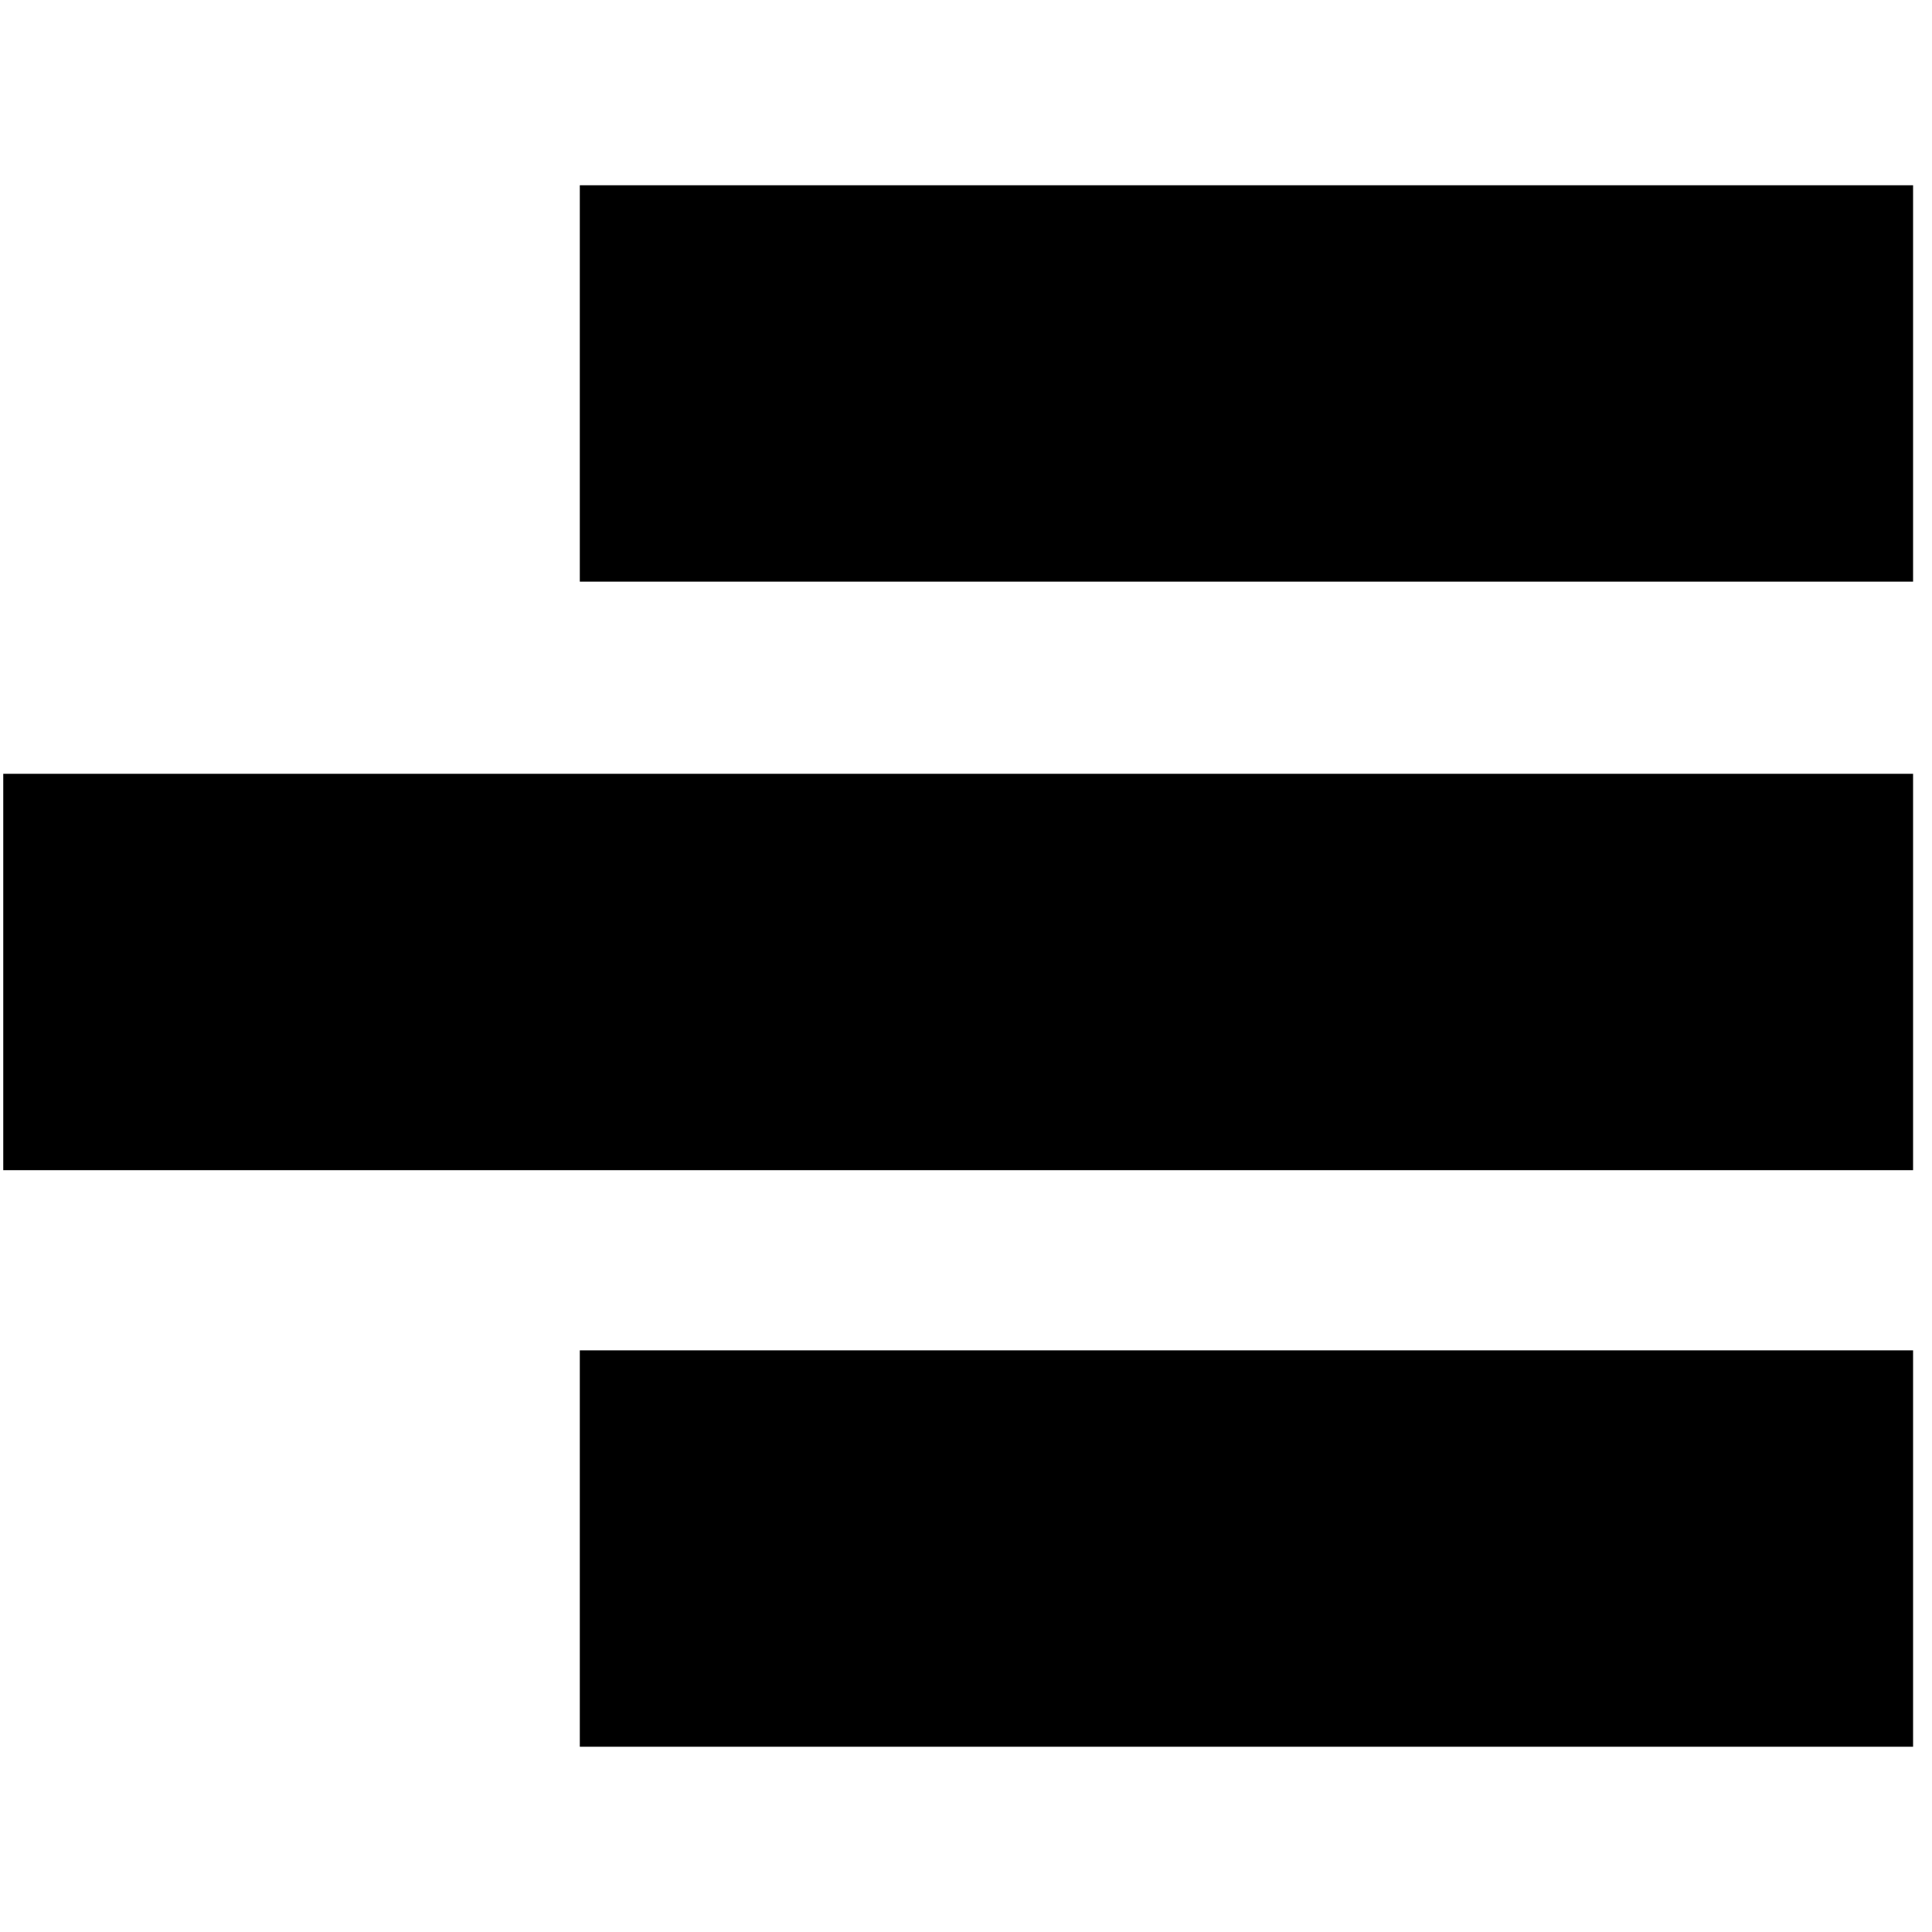 <svg width="70" height="70" viewBox="0 0 73 59" fill="none" xmlns="http://www.w3.org/2000/svg">
<rect x="72.285" y="59" width="50.377" height="14.977" transform="rotate(-180 72.285 59)" fill="black"/>
<rect x="72.285" y="37.215" width="72.162" height="14.977" transform="rotate(-180 72.285 37.215)" fill="black"/>
<rect x="72.285" y="14.977" width="50.377" height="14.977" transform="rotate(-180 72.285 14.977)" fill="black"/>
</svg>
